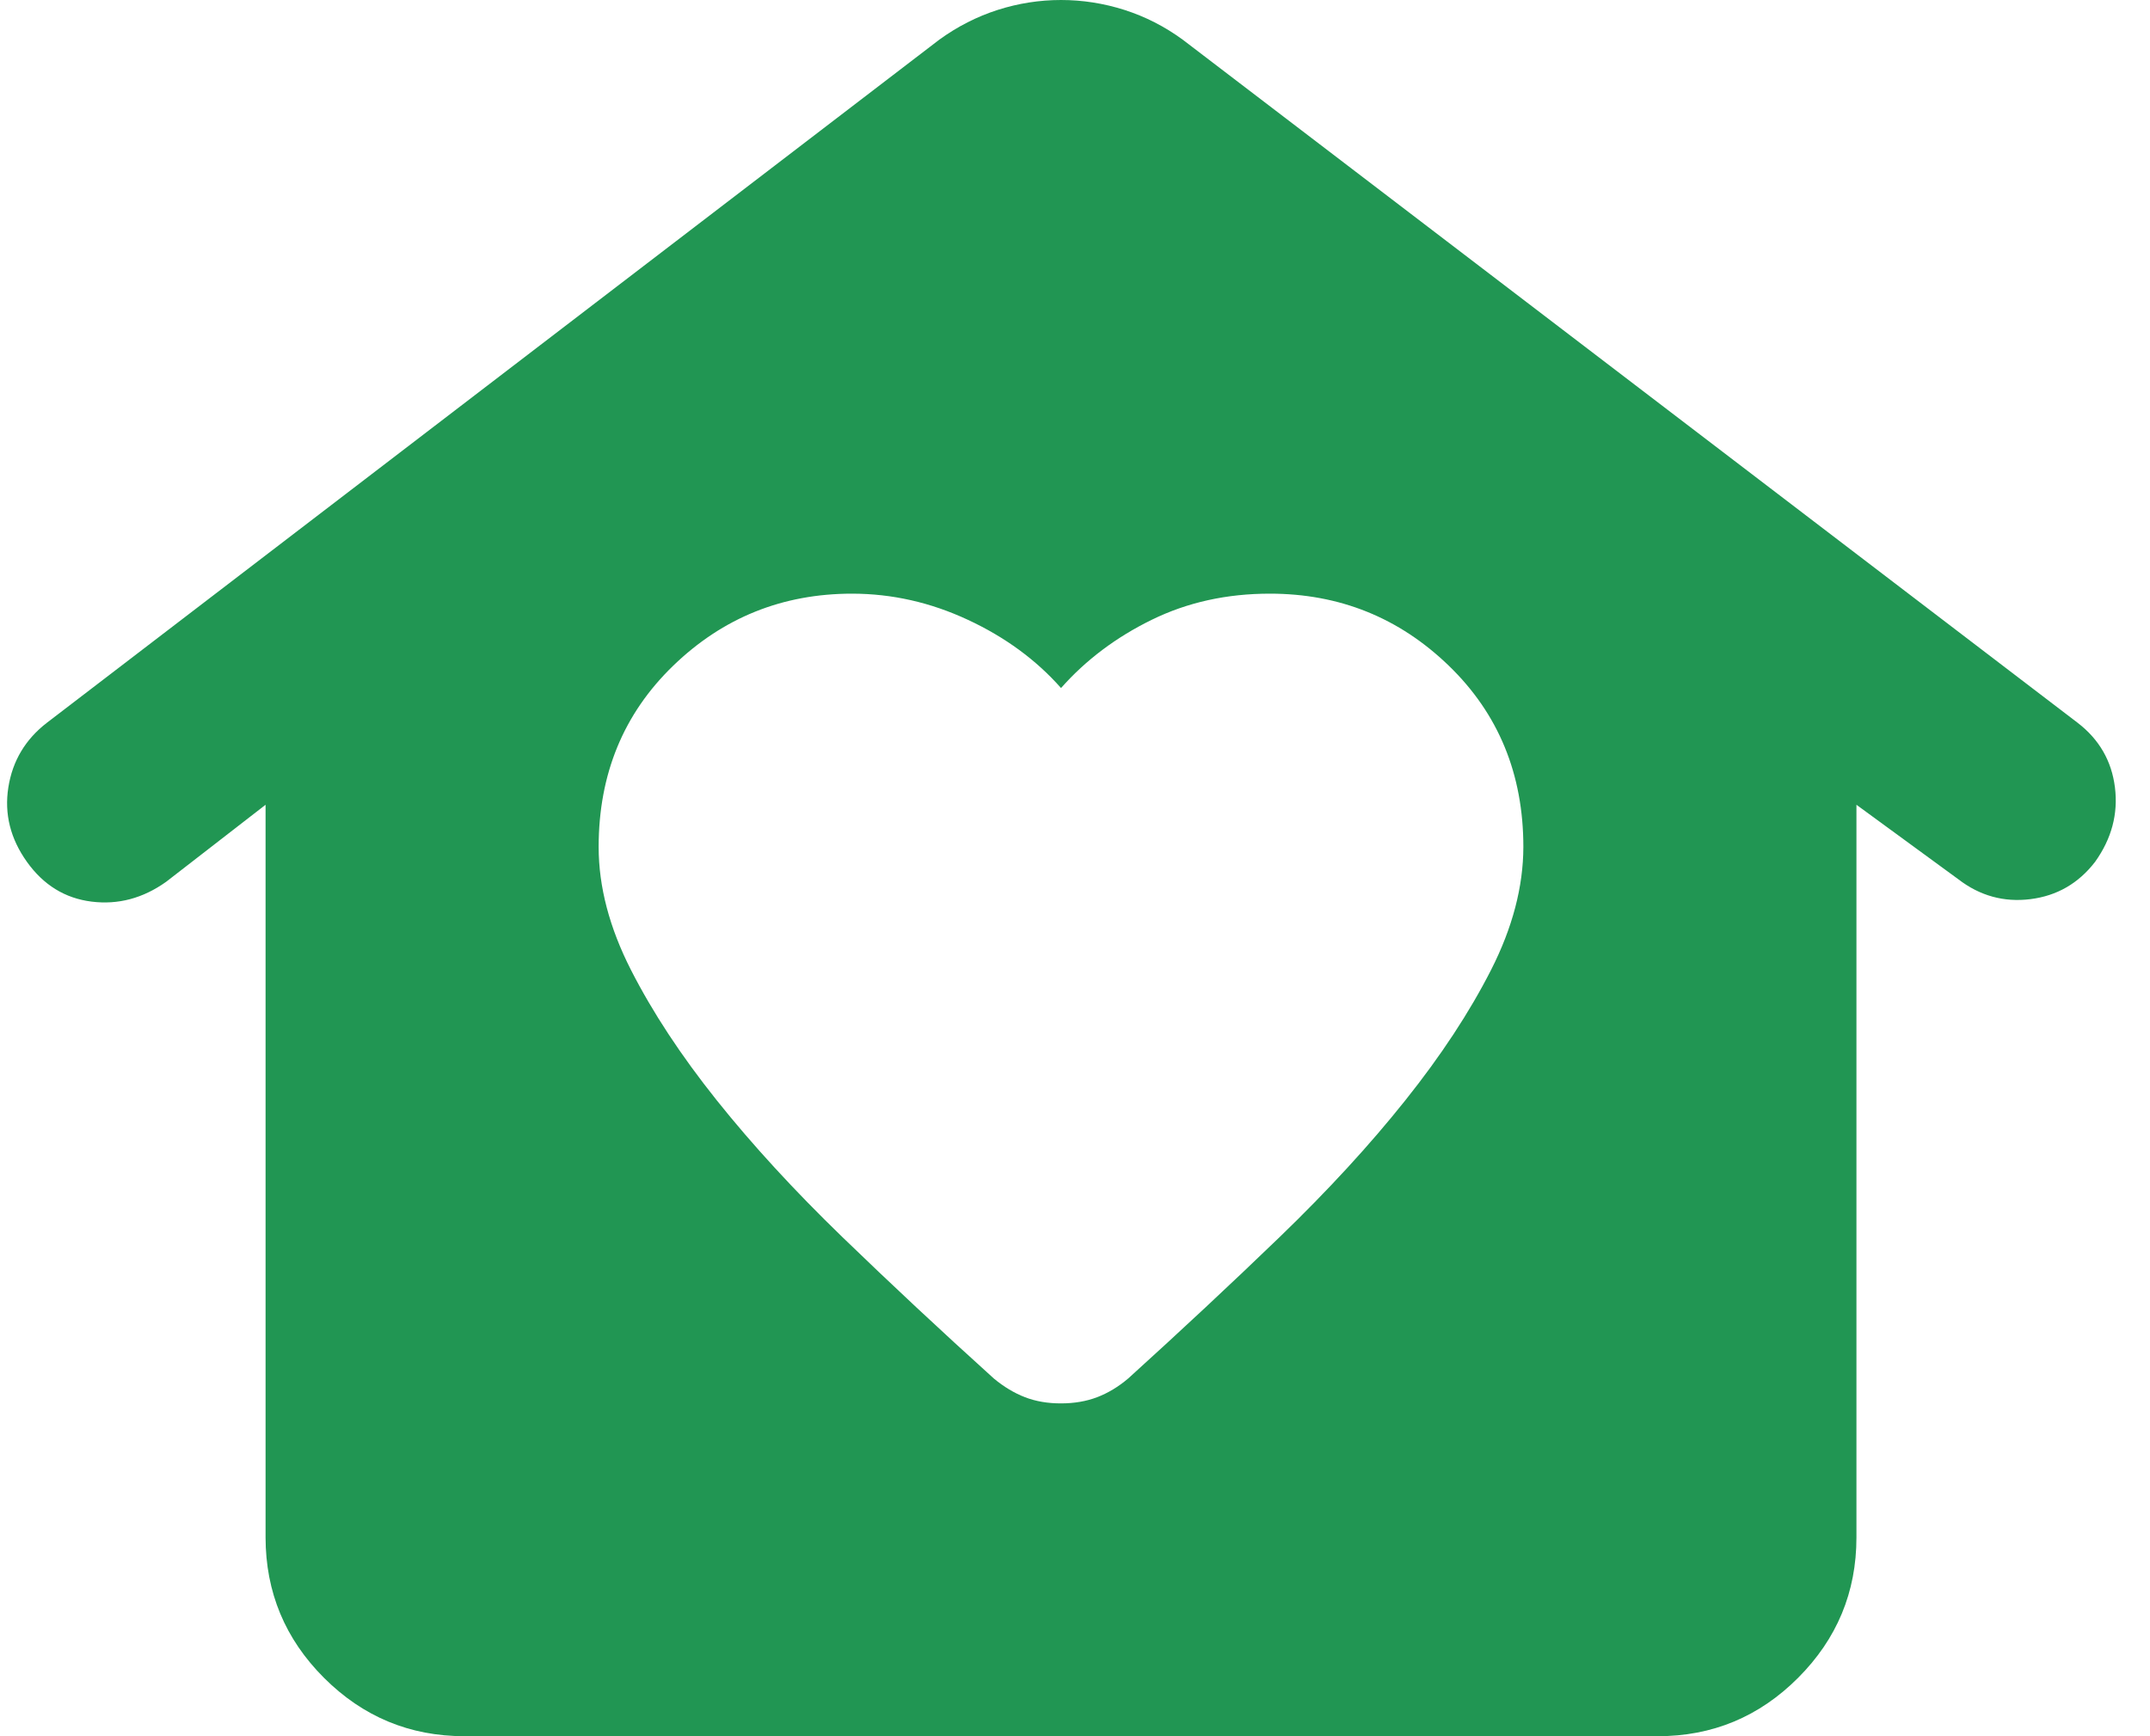 <svg width="52" height="42" viewBox="0 0 52 42" fill="none" xmlns="http://www.w3.org/2000/svg">
<path d="M25.662 33.949C25.982 33.949 26.273 33.899 26.534 33.8C26.796 33.7 27.046 33.55 27.285 33.348C28.567 32.186 29.79 31.044 30.952 29.923C32.114 28.801 33.127 27.7 33.989 26.618C34.852 25.537 35.543 24.485 36.062 23.465C36.581 22.444 36.842 21.452 36.844 20.489C36.844 18.727 36.242 17.265 35.04 16.103C33.838 14.941 32.395 14.361 30.712 14.361C29.669 14.361 28.718 14.571 27.857 14.993C26.996 15.414 26.264 15.964 25.662 16.644C25.06 15.963 24.309 15.412 23.408 14.993C22.507 14.573 21.575 14.362 20.611 14.361C18.928 14.361 17.485 14.941 16.283 16.103C15.081 17.265 14.479 18.727 14.479 20.489C14.479 21.451 14.74 22.442 15.261 23.465C15.782 24.487 16.474 25.538 17.336 26.618C18.199 27.698 19.21 28.799 20.371 29.923C21.532 31.046 22.754 32.188 24.038 33.348C24.279 33.548 24.53 33.699 24.791 33.8C25.052 33.9 25.342 33.95 25.662 33.949ZM11.233 42C9.91 42 8.779 41.53 7.837 40.589C6.896 39.649 6.425 38.517 6.423 37.193V19.468L4.019 21.331C3.458 21.731 2.856 21.891 2.215 21.811C1.574 21.731 1.053 21.411 0.652 20.85C0.251 20.289 0.101 19.688 0.202 19.047C0.303 18.406 0.614 17.886 1.133 17.485L22.716 0.961C23.157 0.641 23.628 0.401 24.13 0.24C24.631 0.08 25.142 0 25.662 0C26.181 0 26.692 0.08 27.196 0.24C27.699 0.401 28.17 0.641 28.607 0.961L50.25 17.485C50.771 17.886 51.072 18.406 51.152 19.047C51.232 19.688 51.072 20.289 50.671 20.85C50.27 21.37 49.749 21.671 49.108 21.751C48.467 21.831 47.885 21.671 47.364 21.27L44.9 19.468V37.193C44.9 38.515 44.429 39.647 43.488 40.589C42.547 41.531 41.414 42.002 40.09 42H11.233Z" fill="#219653"/>
</svg>
